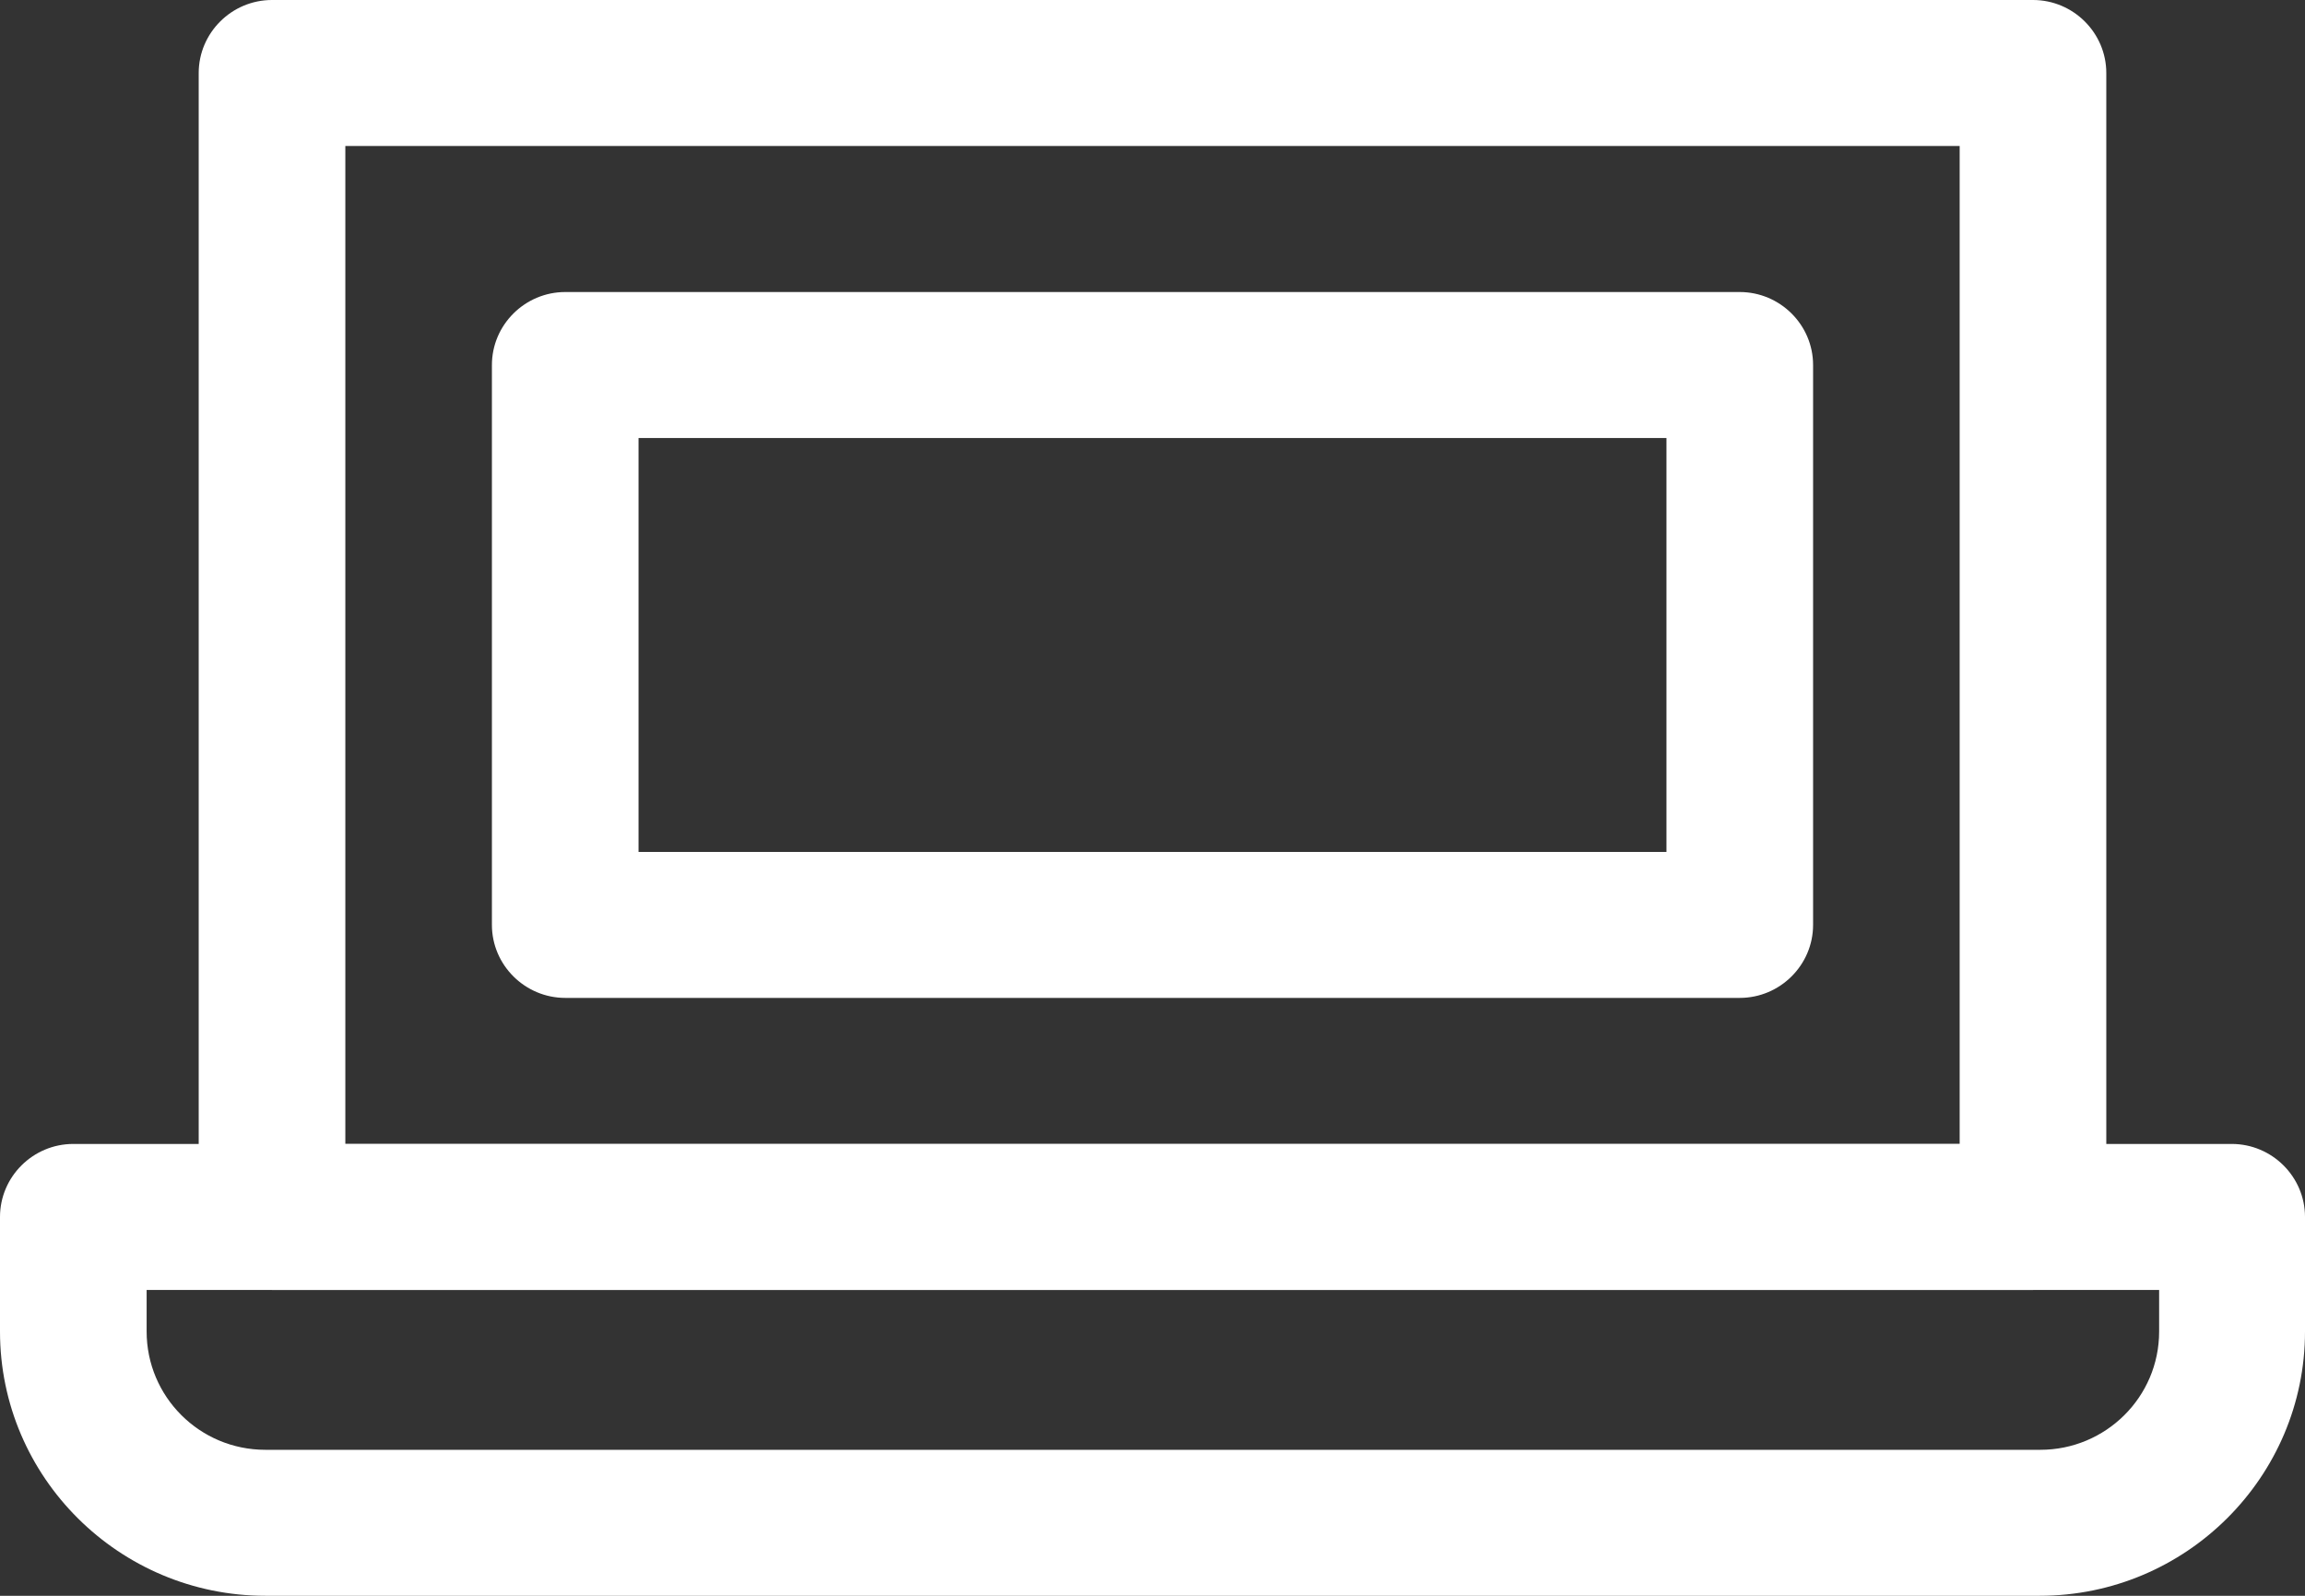 <svg width="39" height="27" viewBox="0 0 39 27" fill="none" xmlns="http://www.w3.org/2000/svg">
<rect x="0" y="0" width="39" height="27" fill="#333333" stroke="none"/>
<g clip-path="url(#clip0_20_5273)">
<path d="M34.398 21.825H4.602C3.92 21.825 3.362 21.269 3.362 20.59V1.235C3.362 0.556 3.92 0 4.602 0H34.398C35.08 0 35.638 0.556 35.638 1.235V20.59C35.638 21.269 35.08 21.825 34.398 21.825ZM5.843 19.355H33.157V2.47H5.843V19.355Z" fill="white"/>
<path d="M29.436 16.884H9.564C8.882 16.884 8.323 16.328 8.323 15.649V6.176C8.323 5.496 8.882 4.941 9.564 4.941H29.436C30.118 4.941 30.677 5.496 30.677 6.176V15.649C30.677 16.328 30.118 16.884 29.436 16.884ZM10.804 14.414H28.196V7.411H10.804V14.414Z" fill="white"/>
<path d="M34.522 27H4.49C2.022 27 0 24.999 0 22.529V20.59C0 19.91 0.558 19.355 1.24 19.355H37.76C38.442 19.355 39 19.91 39 20.59V22.529C39 24.987 36.99 27 34.51 27H34.522ZM2.481 21.825V22.529C2.481 23.628 3.374 24.53 4.49 24.53H34.522C35.626 24.53 36.532 23.64 36.532 22.529V21.825H2.481Z" fill="white"/>
</g>
<defs>
<clipPath id="clip0_20_5273">
<rect width="39" height="27" fill="white"/>
</clipPath>
</defs>
</svg>

